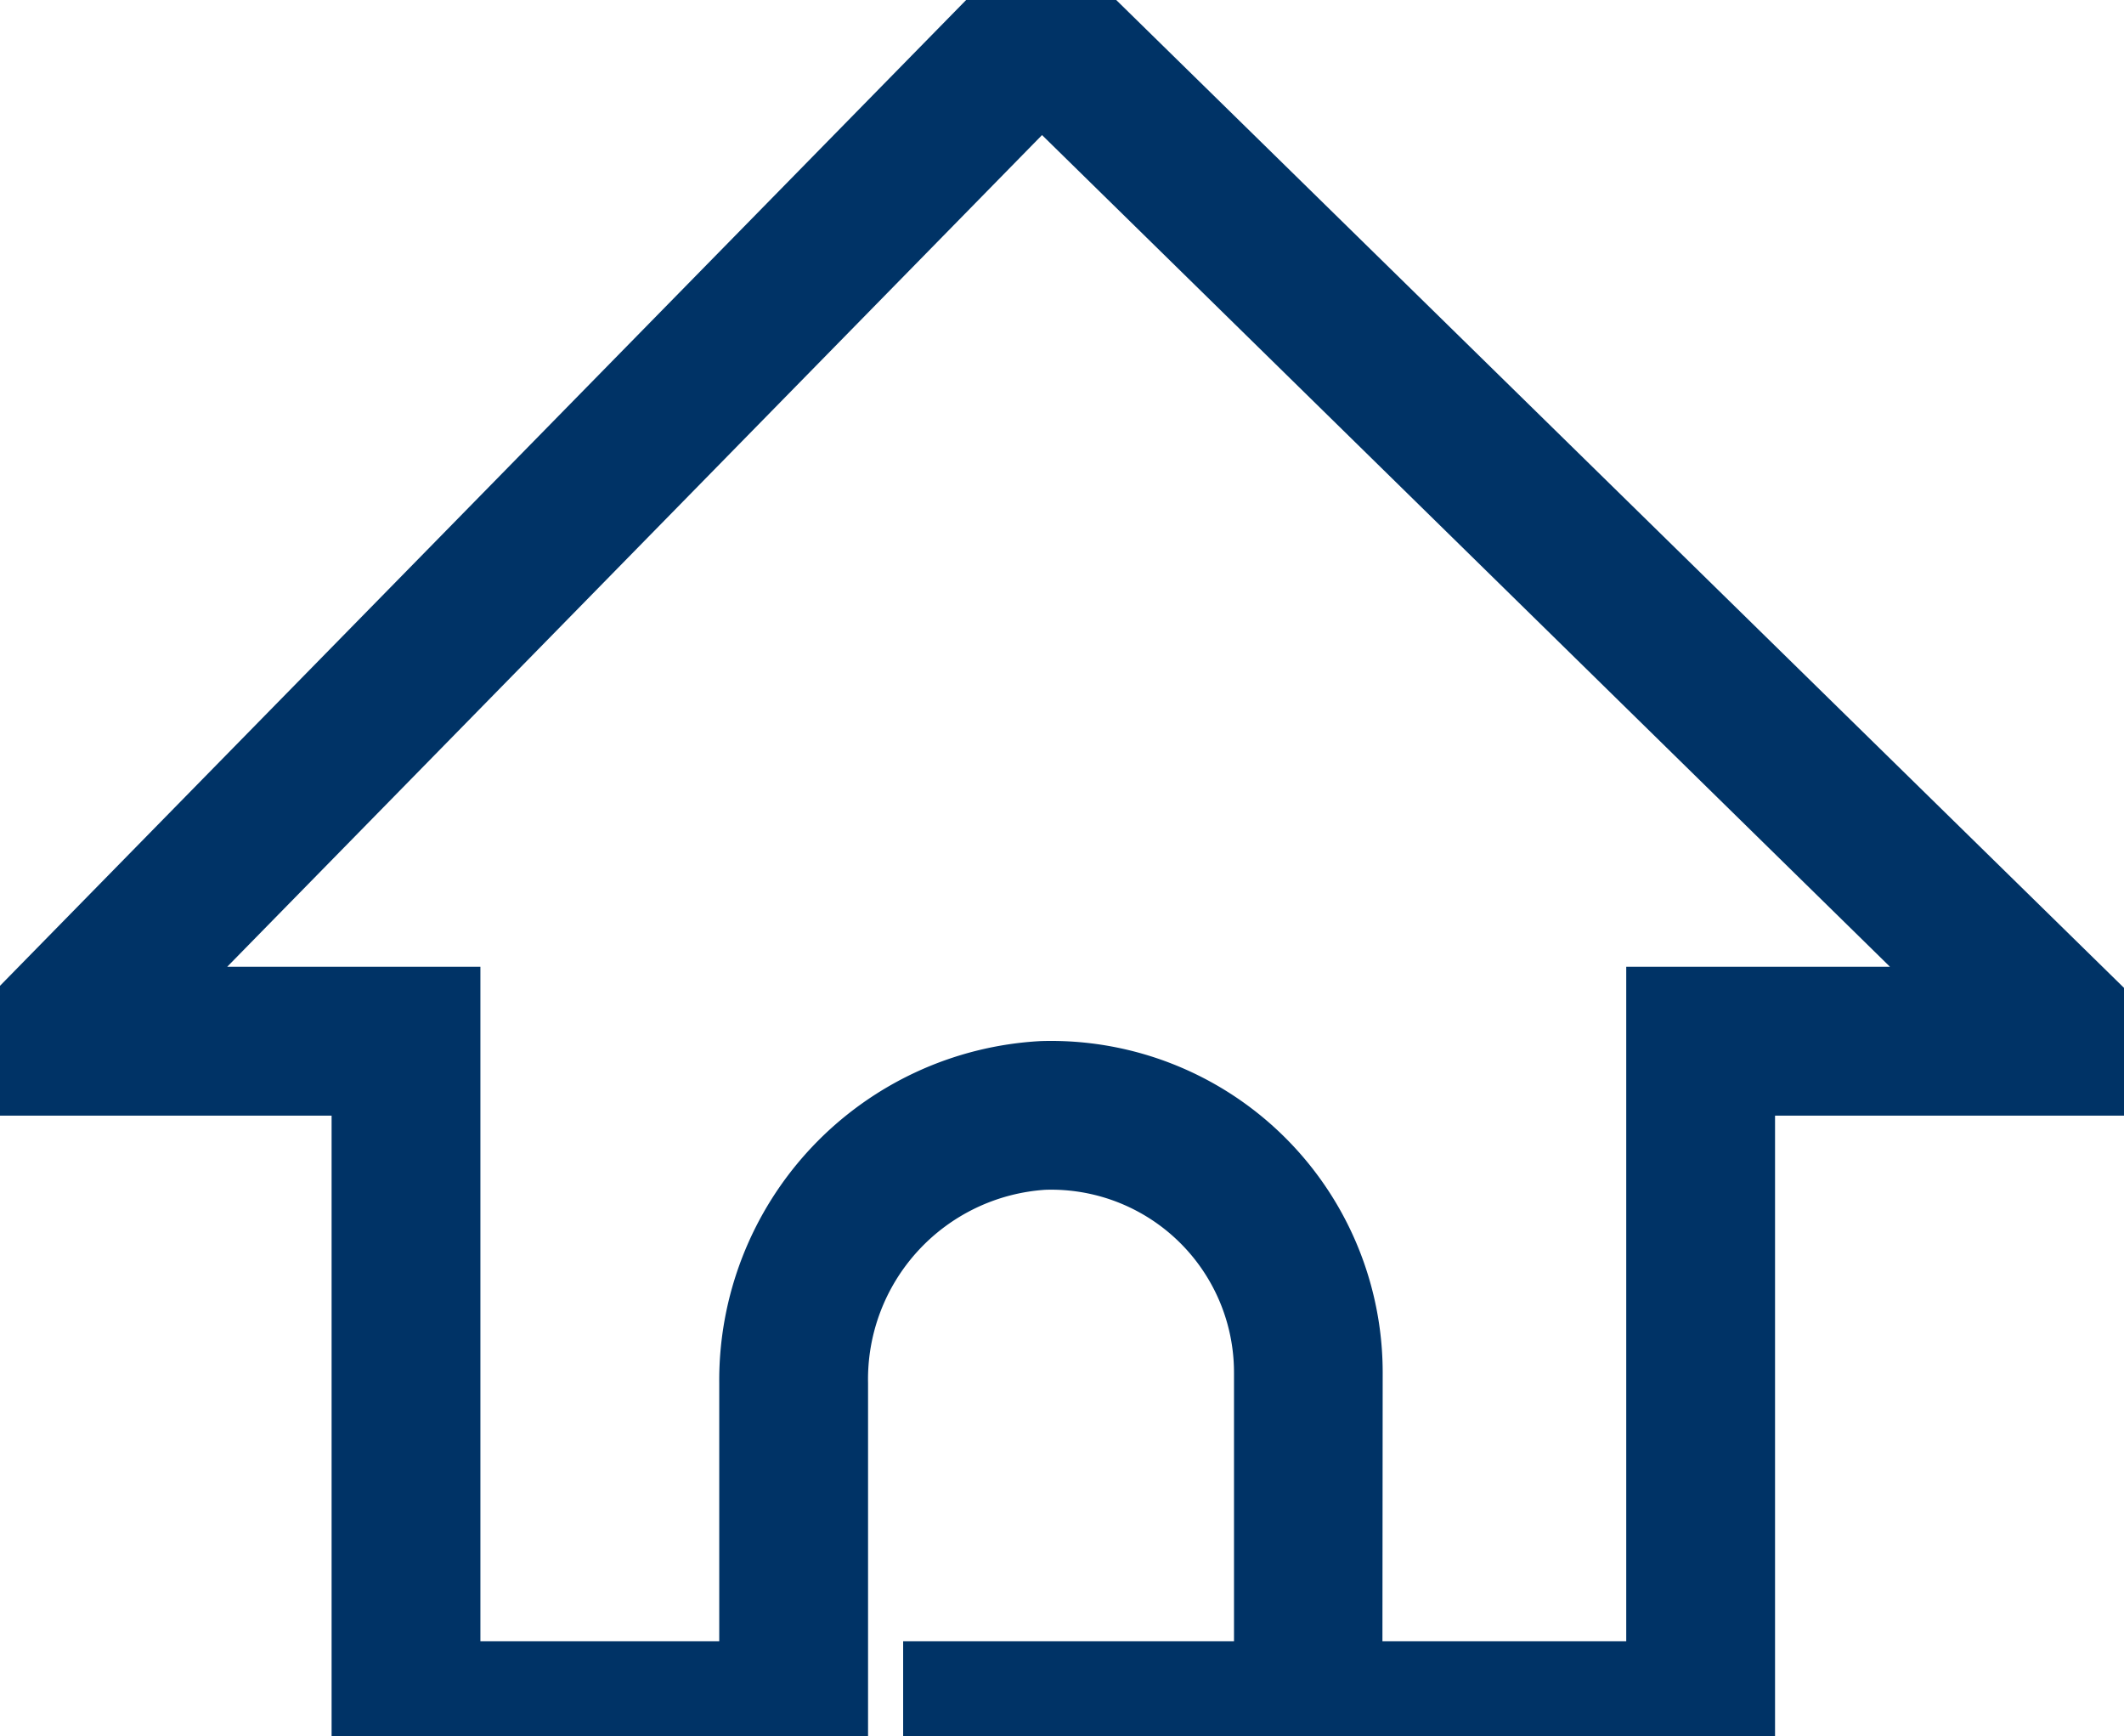 <svg xmlns="http://www.w3.org/2000/svg" width="17.128" height="14"><defs><clipPath id="a"><path fill="none" stroke="#036" stroke-width="1.2" d="M0 0h17.128v14H0z"/></clipPath></defs><g clip-path="url(#a)"><path fill="#036" d="M14.314 14.433H7.283v-1.2h2.668v-2.168a1.474 1.474 0 0 0-1.522-1.472A1.531 1.531 0 0 0 7 11.151v3.282H2.674V8.995h-3.7l9.41-9.6 9.795 9.6h-3.865Zm-3.166-1.2h1.966V7.795h2.127L8.403 1.089 1.832 7.795h2.042v5.438H5.8v-2.081a2.739 2.739 0 0 1 2.593-2.758 2.674 2.674 0 0 1 2.757 2.671Z"/></g></svg>